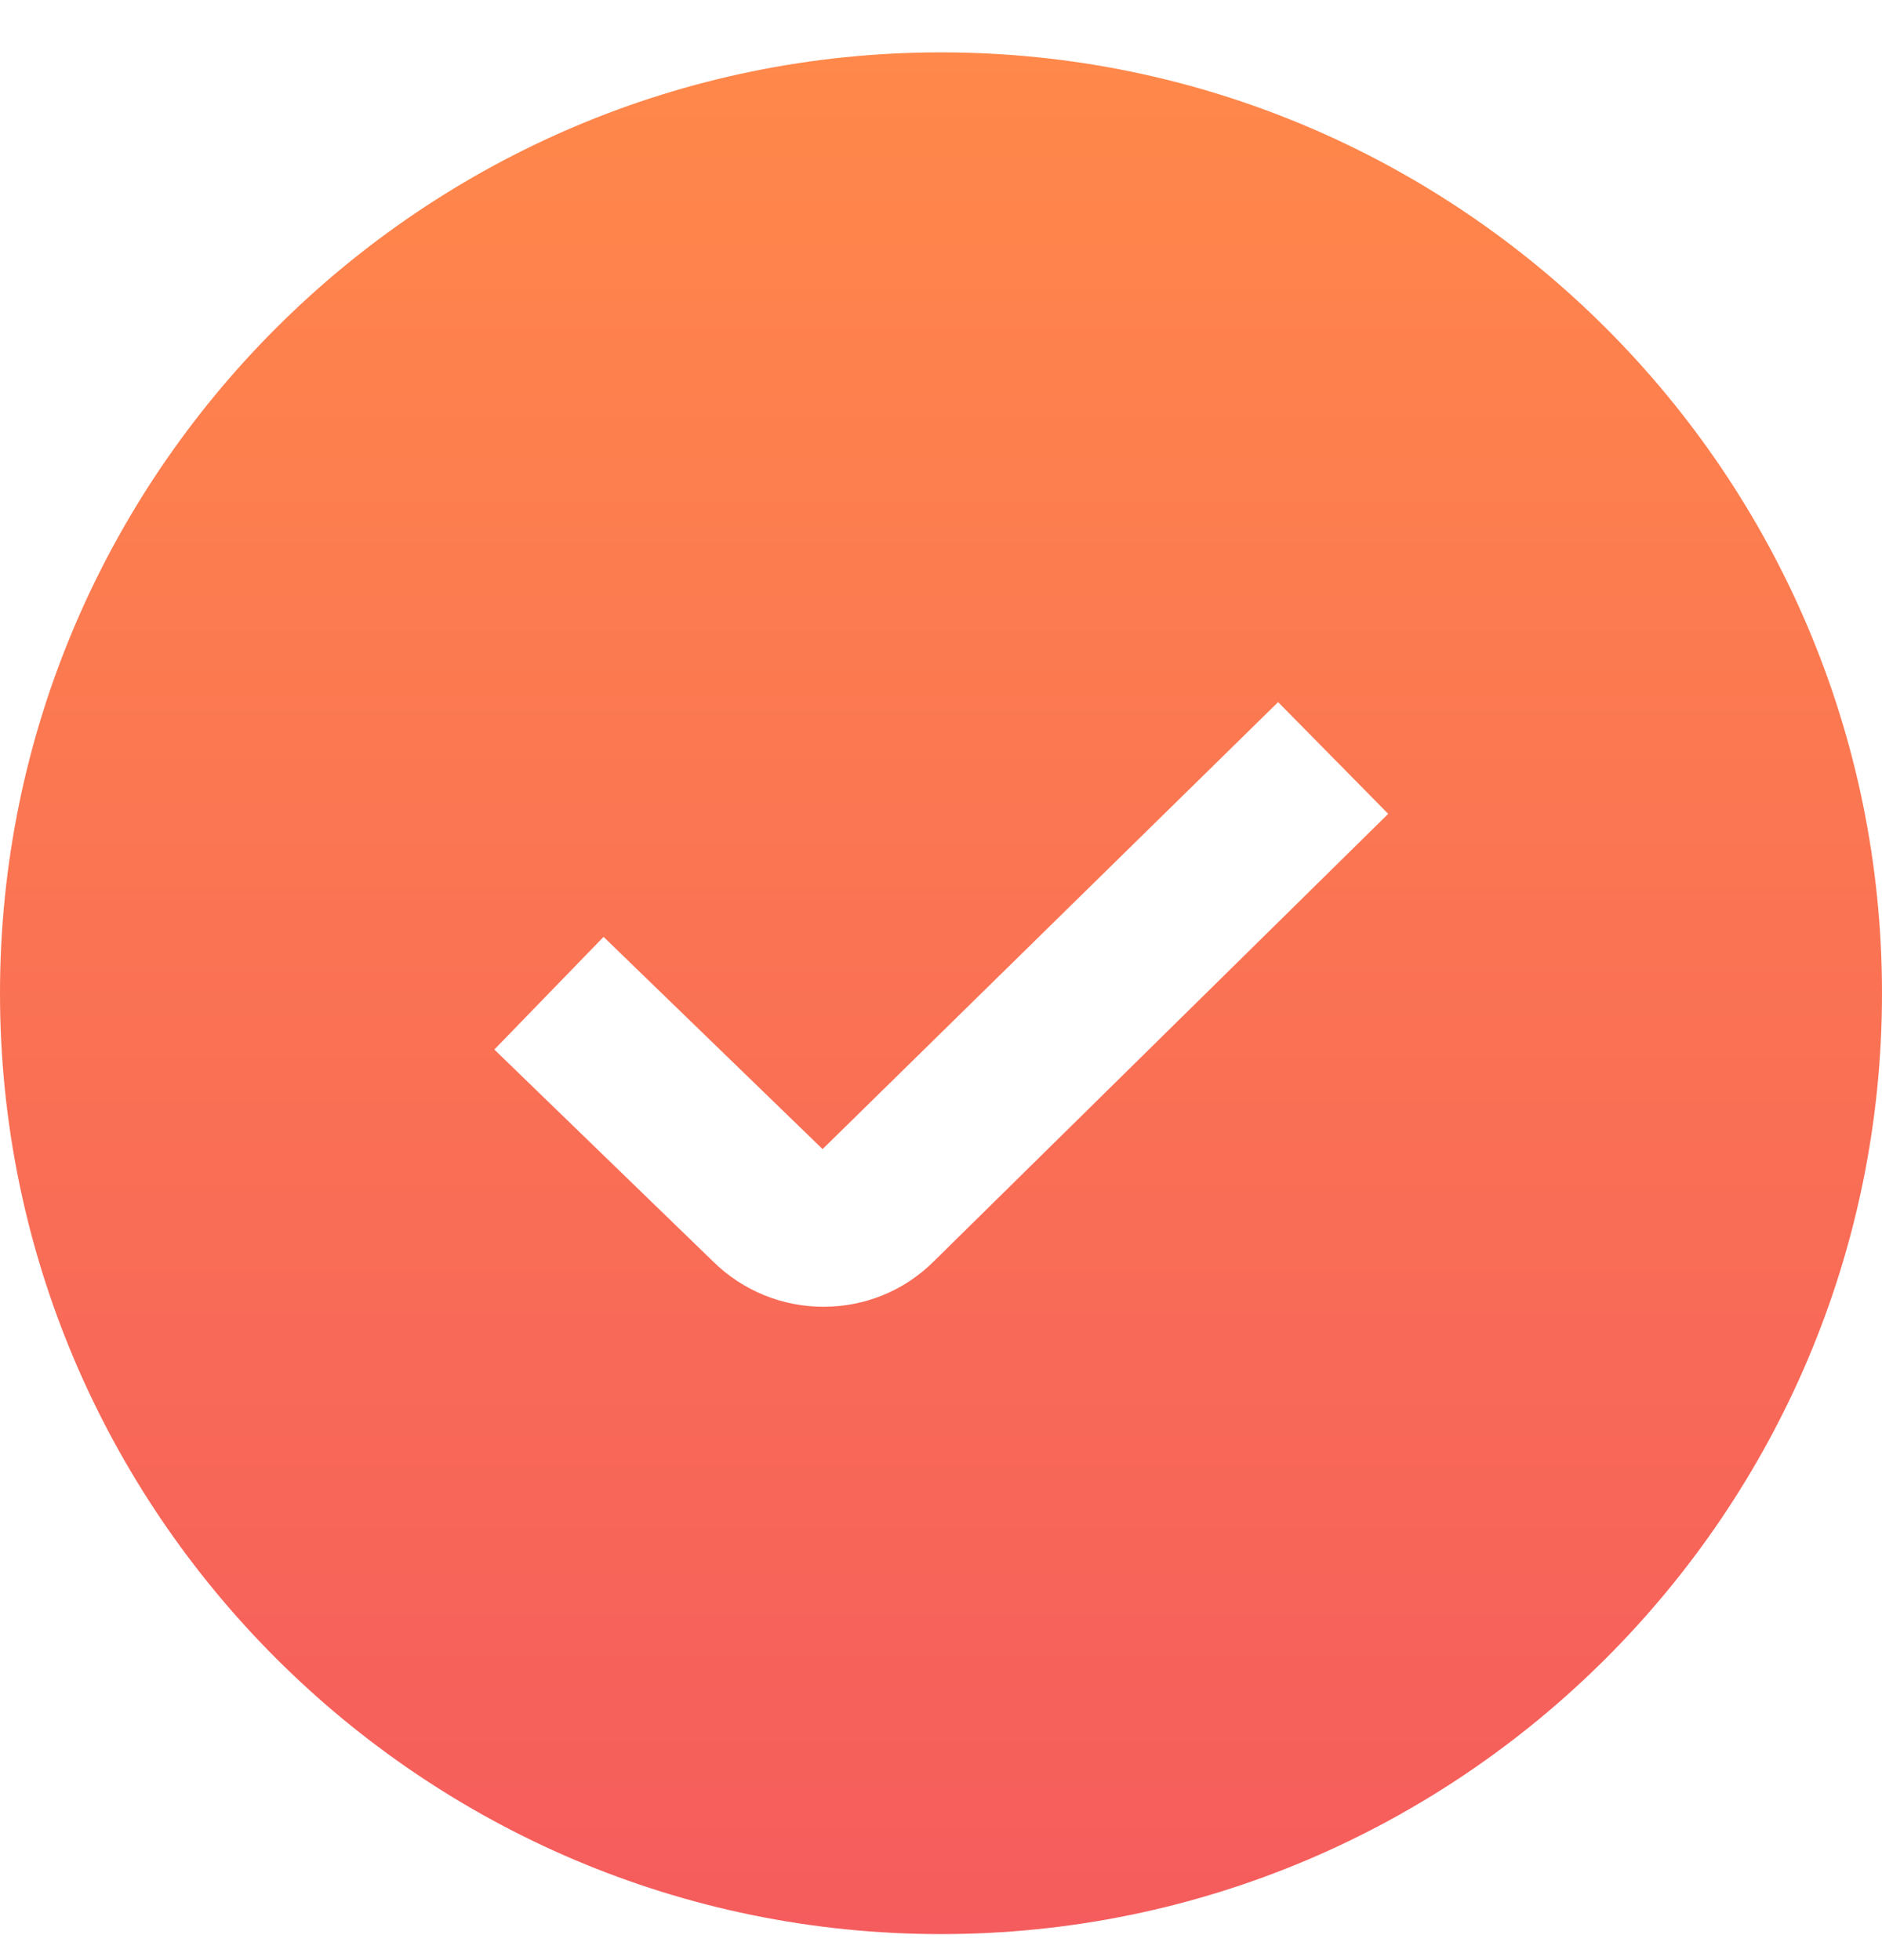 <svg xmlns="http://www.w3.org/2000/svg" fill="none" viewBox="0 0 24 25" height="25" width="24">
<path fill="url(#paint0_linear_8835_2384)" d="M12 0.668C5.383 0.668 0 6.051 0 12.668C0 19.285 5.383 24.668 12 24.668C18.617 24.668 24 19.285 24 12.668C24 6.051 18.617 0.668 12 0.668ZM11.909 16.087C11.522 16.474 11.013 16.667 10.502 16.667C9.991 16.667 9.477 16.472 9.086 16.082L6.304 13.386L7.697 11.949L10.49 14.656L16.299 8.955L17.703 10.38L11.909 16.087Z"></path>
<defs>
<linearGradient gradientUnits="userSpaceOnUse" y2="24.668" x2="12" y1="0.668" x1="12" id="paint0_linear_8835_2384">
<stop stop-color="#FF884A"></stop>
<stop stop-color="#F55C5D" offset="1"></stop>
</linearGradient>
</defs>
</svg>
